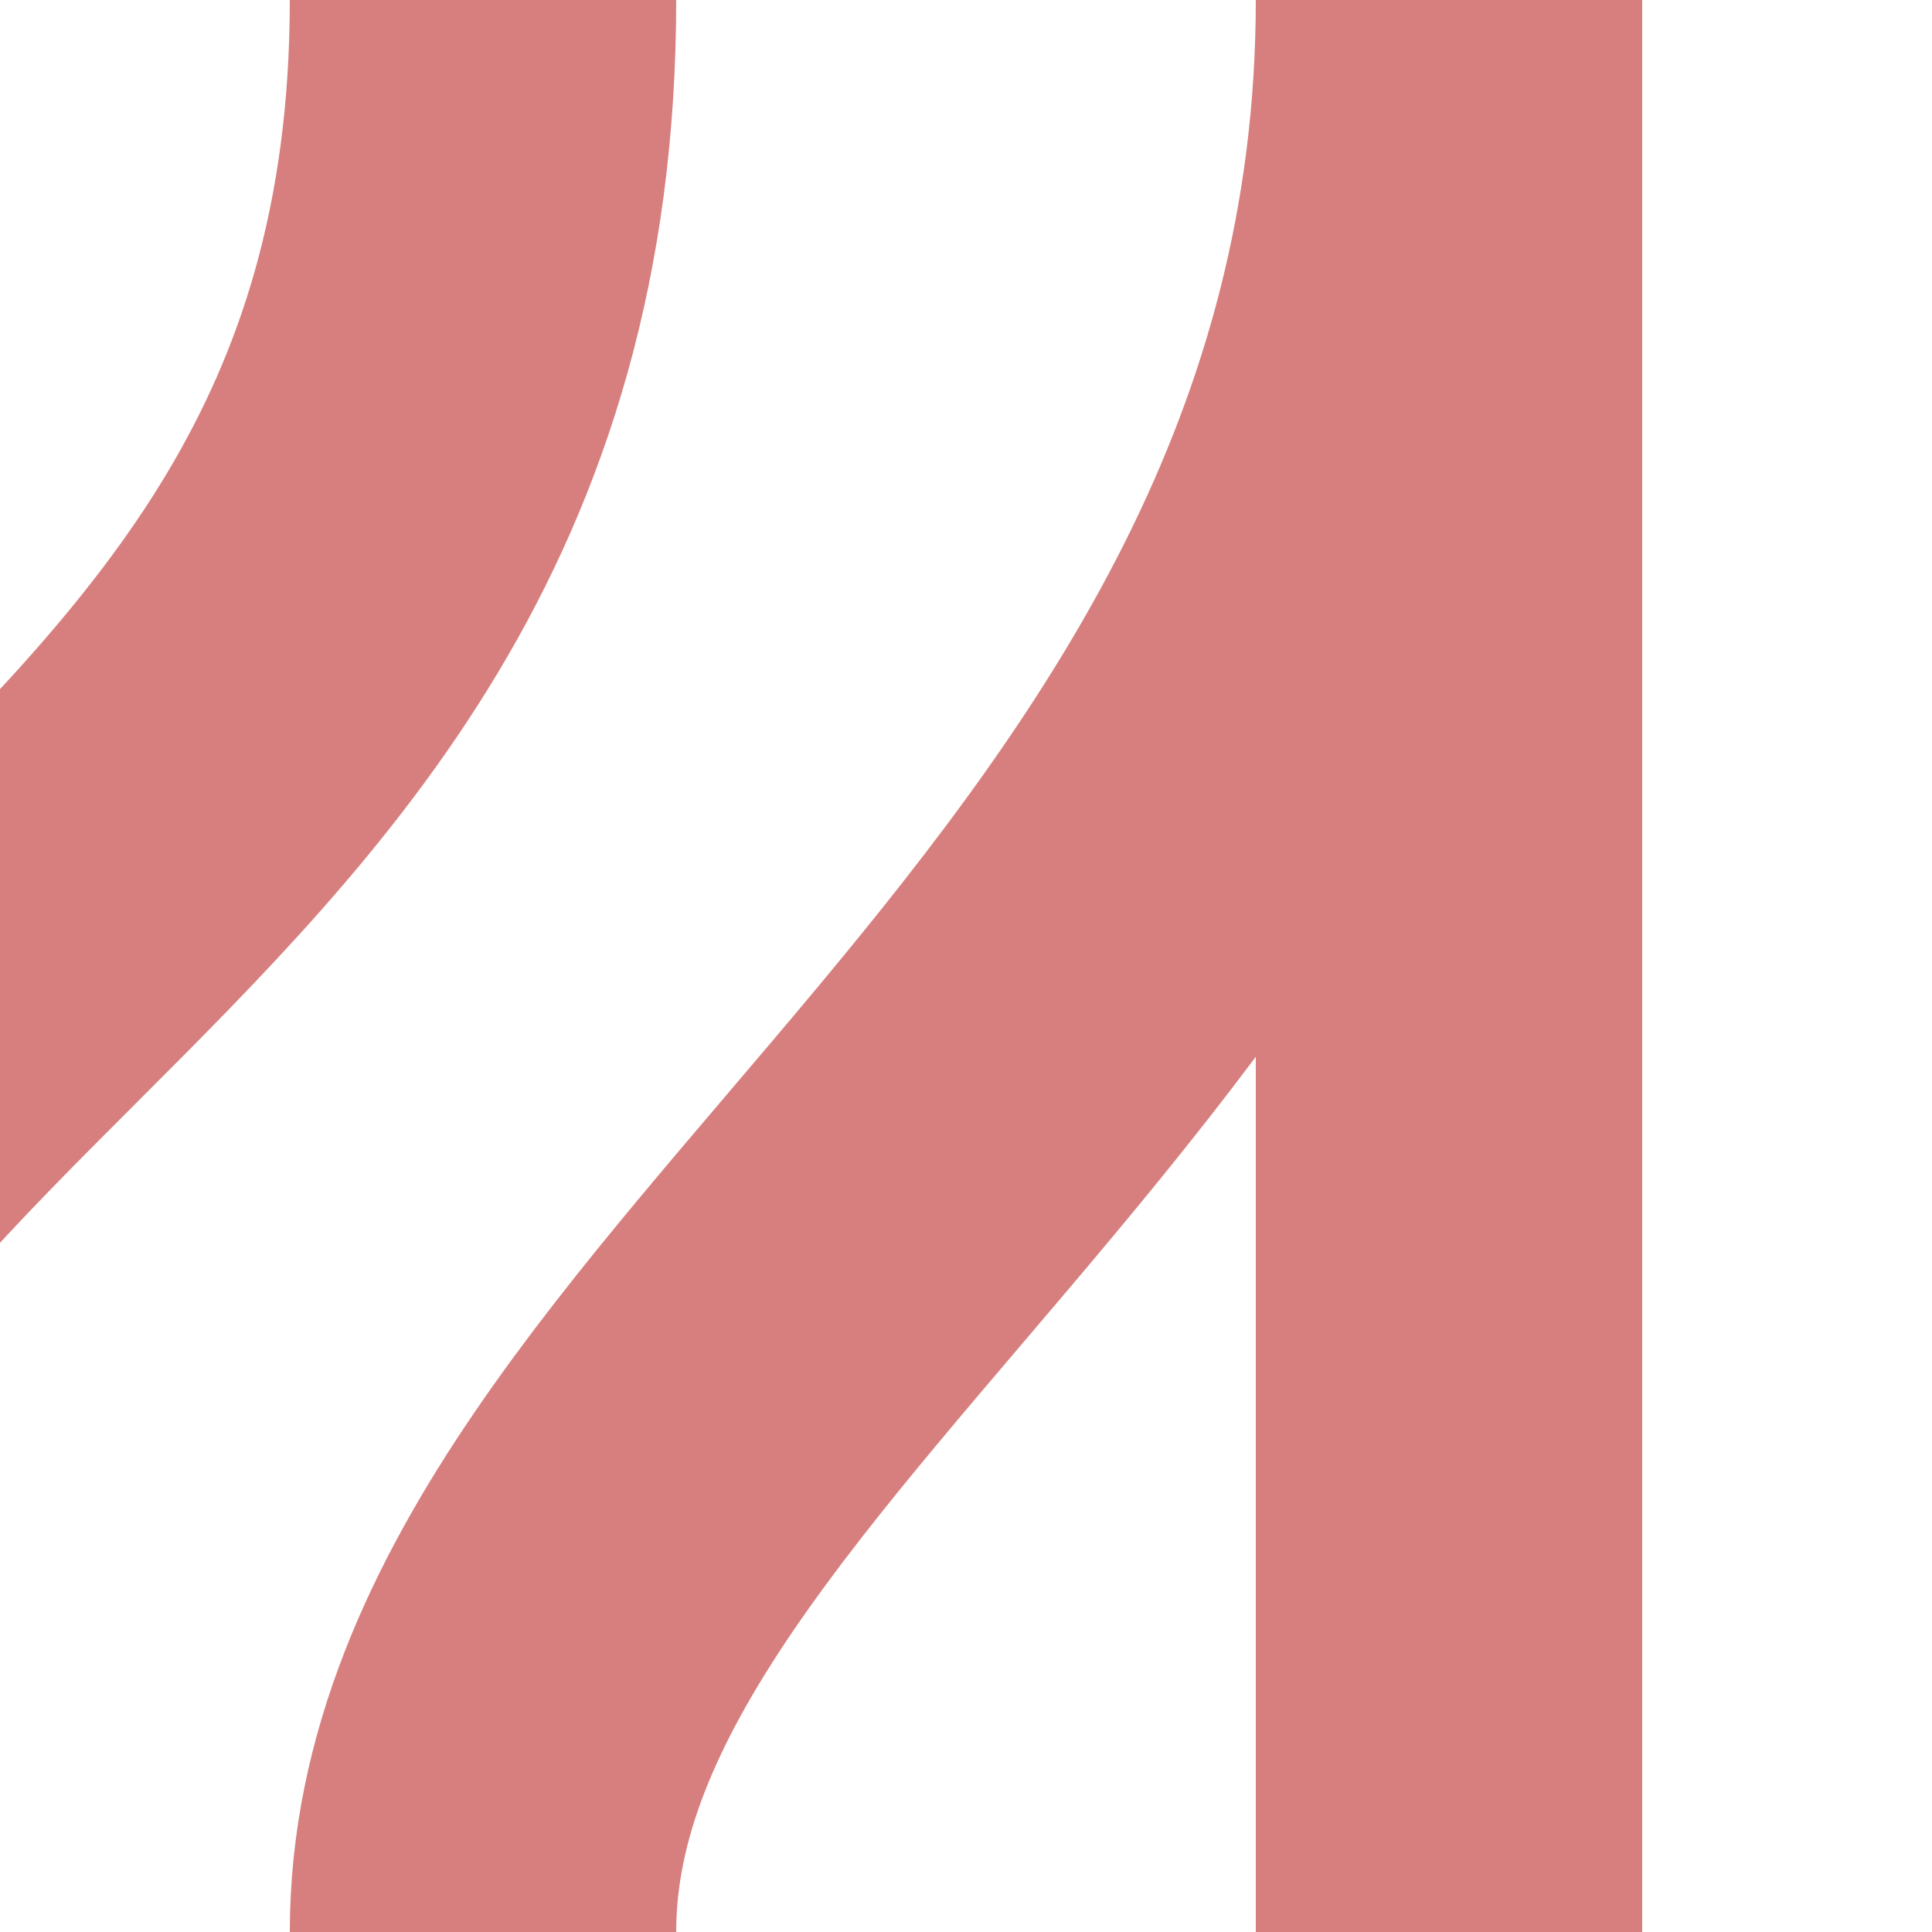 ﻿<?xml version="1.0" encoding="UTF-8"?>
<svg xmlns="http://www.w3.org/2000/svg" width="500" height="500">
<title>Unused parallel lines: shift by 2/4 to right — split from single track</title>

 <path d="M -125,500 C -125,250 125,250 125,0 M 125,500 C 125,350 375,250 375,0 V 500" stroke="#D77F7E" stroke-width="100" fill="none"/>
</svg>